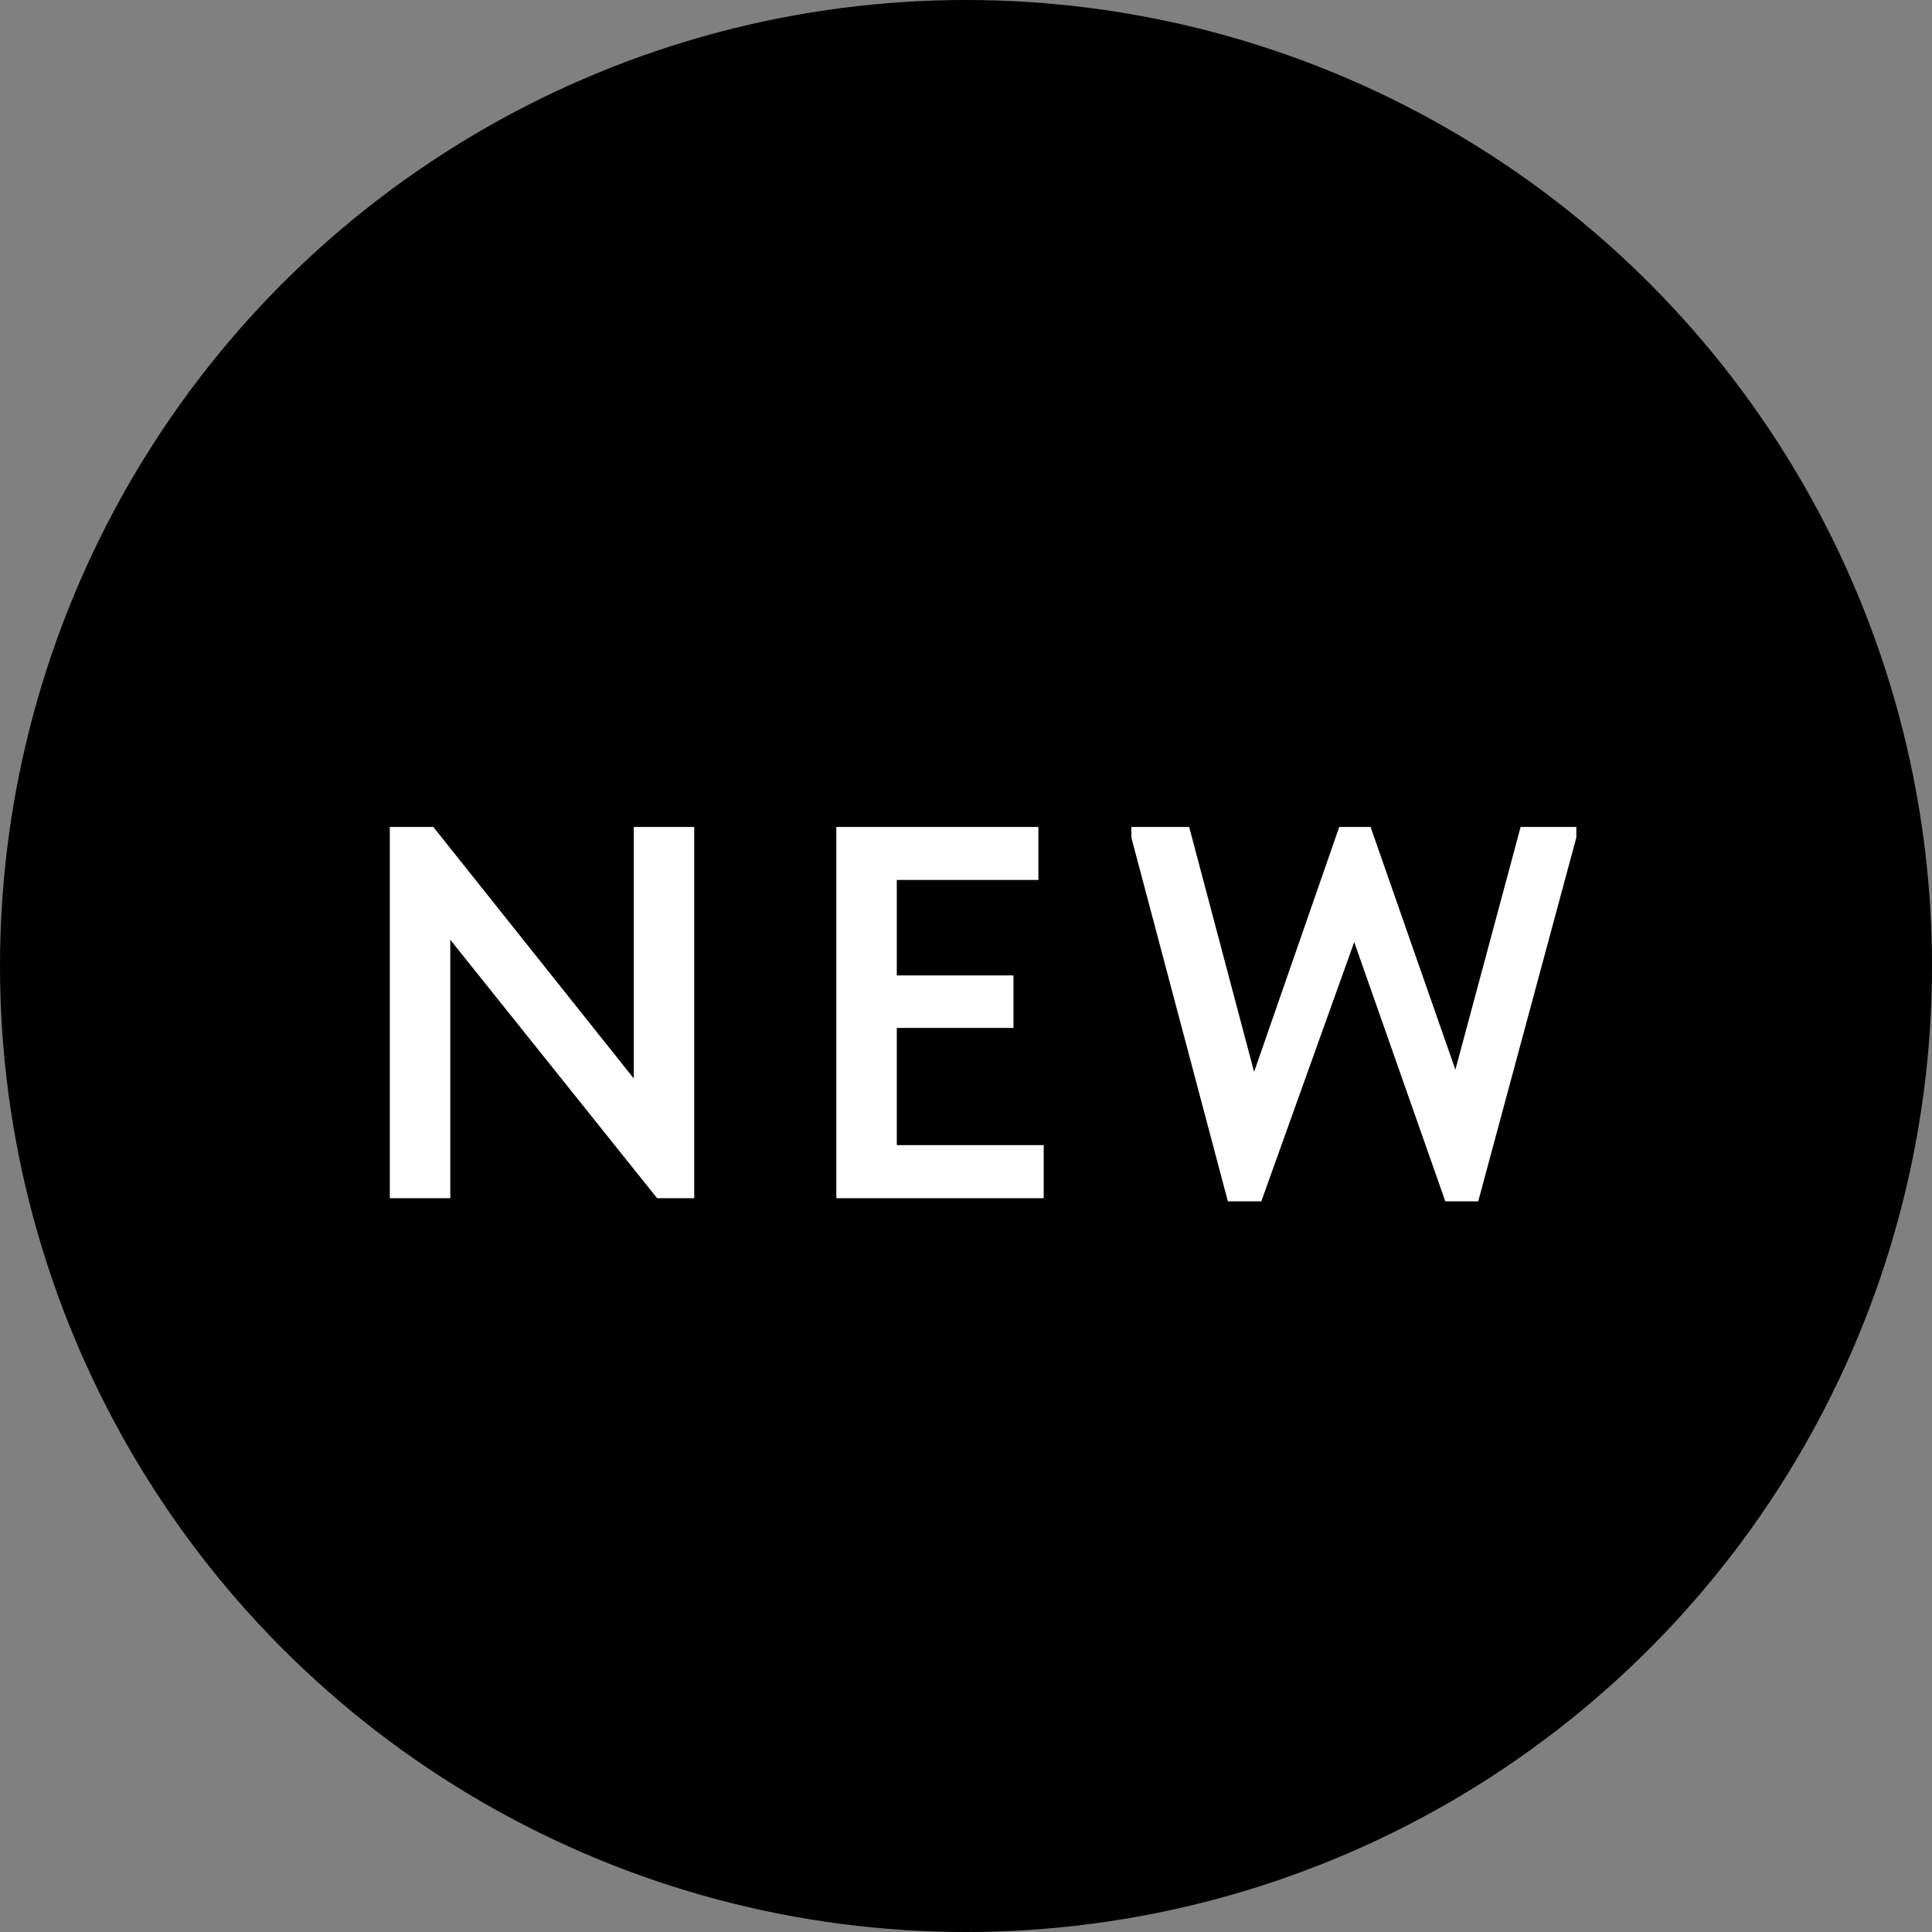 <?xml version="1.0" encoding="UTF-8"?> <svg xmlns="http://www.w3.org/2000/svg" width="51" height="51" viewBox="0 0 51 51" fill="none"><rect x="0" y="0" width="51" height="51" fill="#808080" stroke="none"/> <circle cx="25.5" cy="25.5" r="25.5" fill="black"></circle> <path d="M10.29 31.629V21.829H11.438L17.318 29.207H16.73V21.829H18.326V31.629H17.346L11.396 24.195H11.886V31.629H10.29ZM22.077 31.629V21.829H27.411V23.229H23.673V25.749H26.753V27.135H23.673V30.229H27.551V31.629H22.077ZM32.413 31.713L29.865 22.109V21.829H31.391L33.365 29.277L32.637 29.641L35.353 21.829H36.179L38.909 29.641L38.083 29.487L40.141 21.829H41.611V22.109L39.021 31.713H38.153L35.339 23.705H36.165L33.295 31.713H32.413Z" fill="white"></path> </svg> 